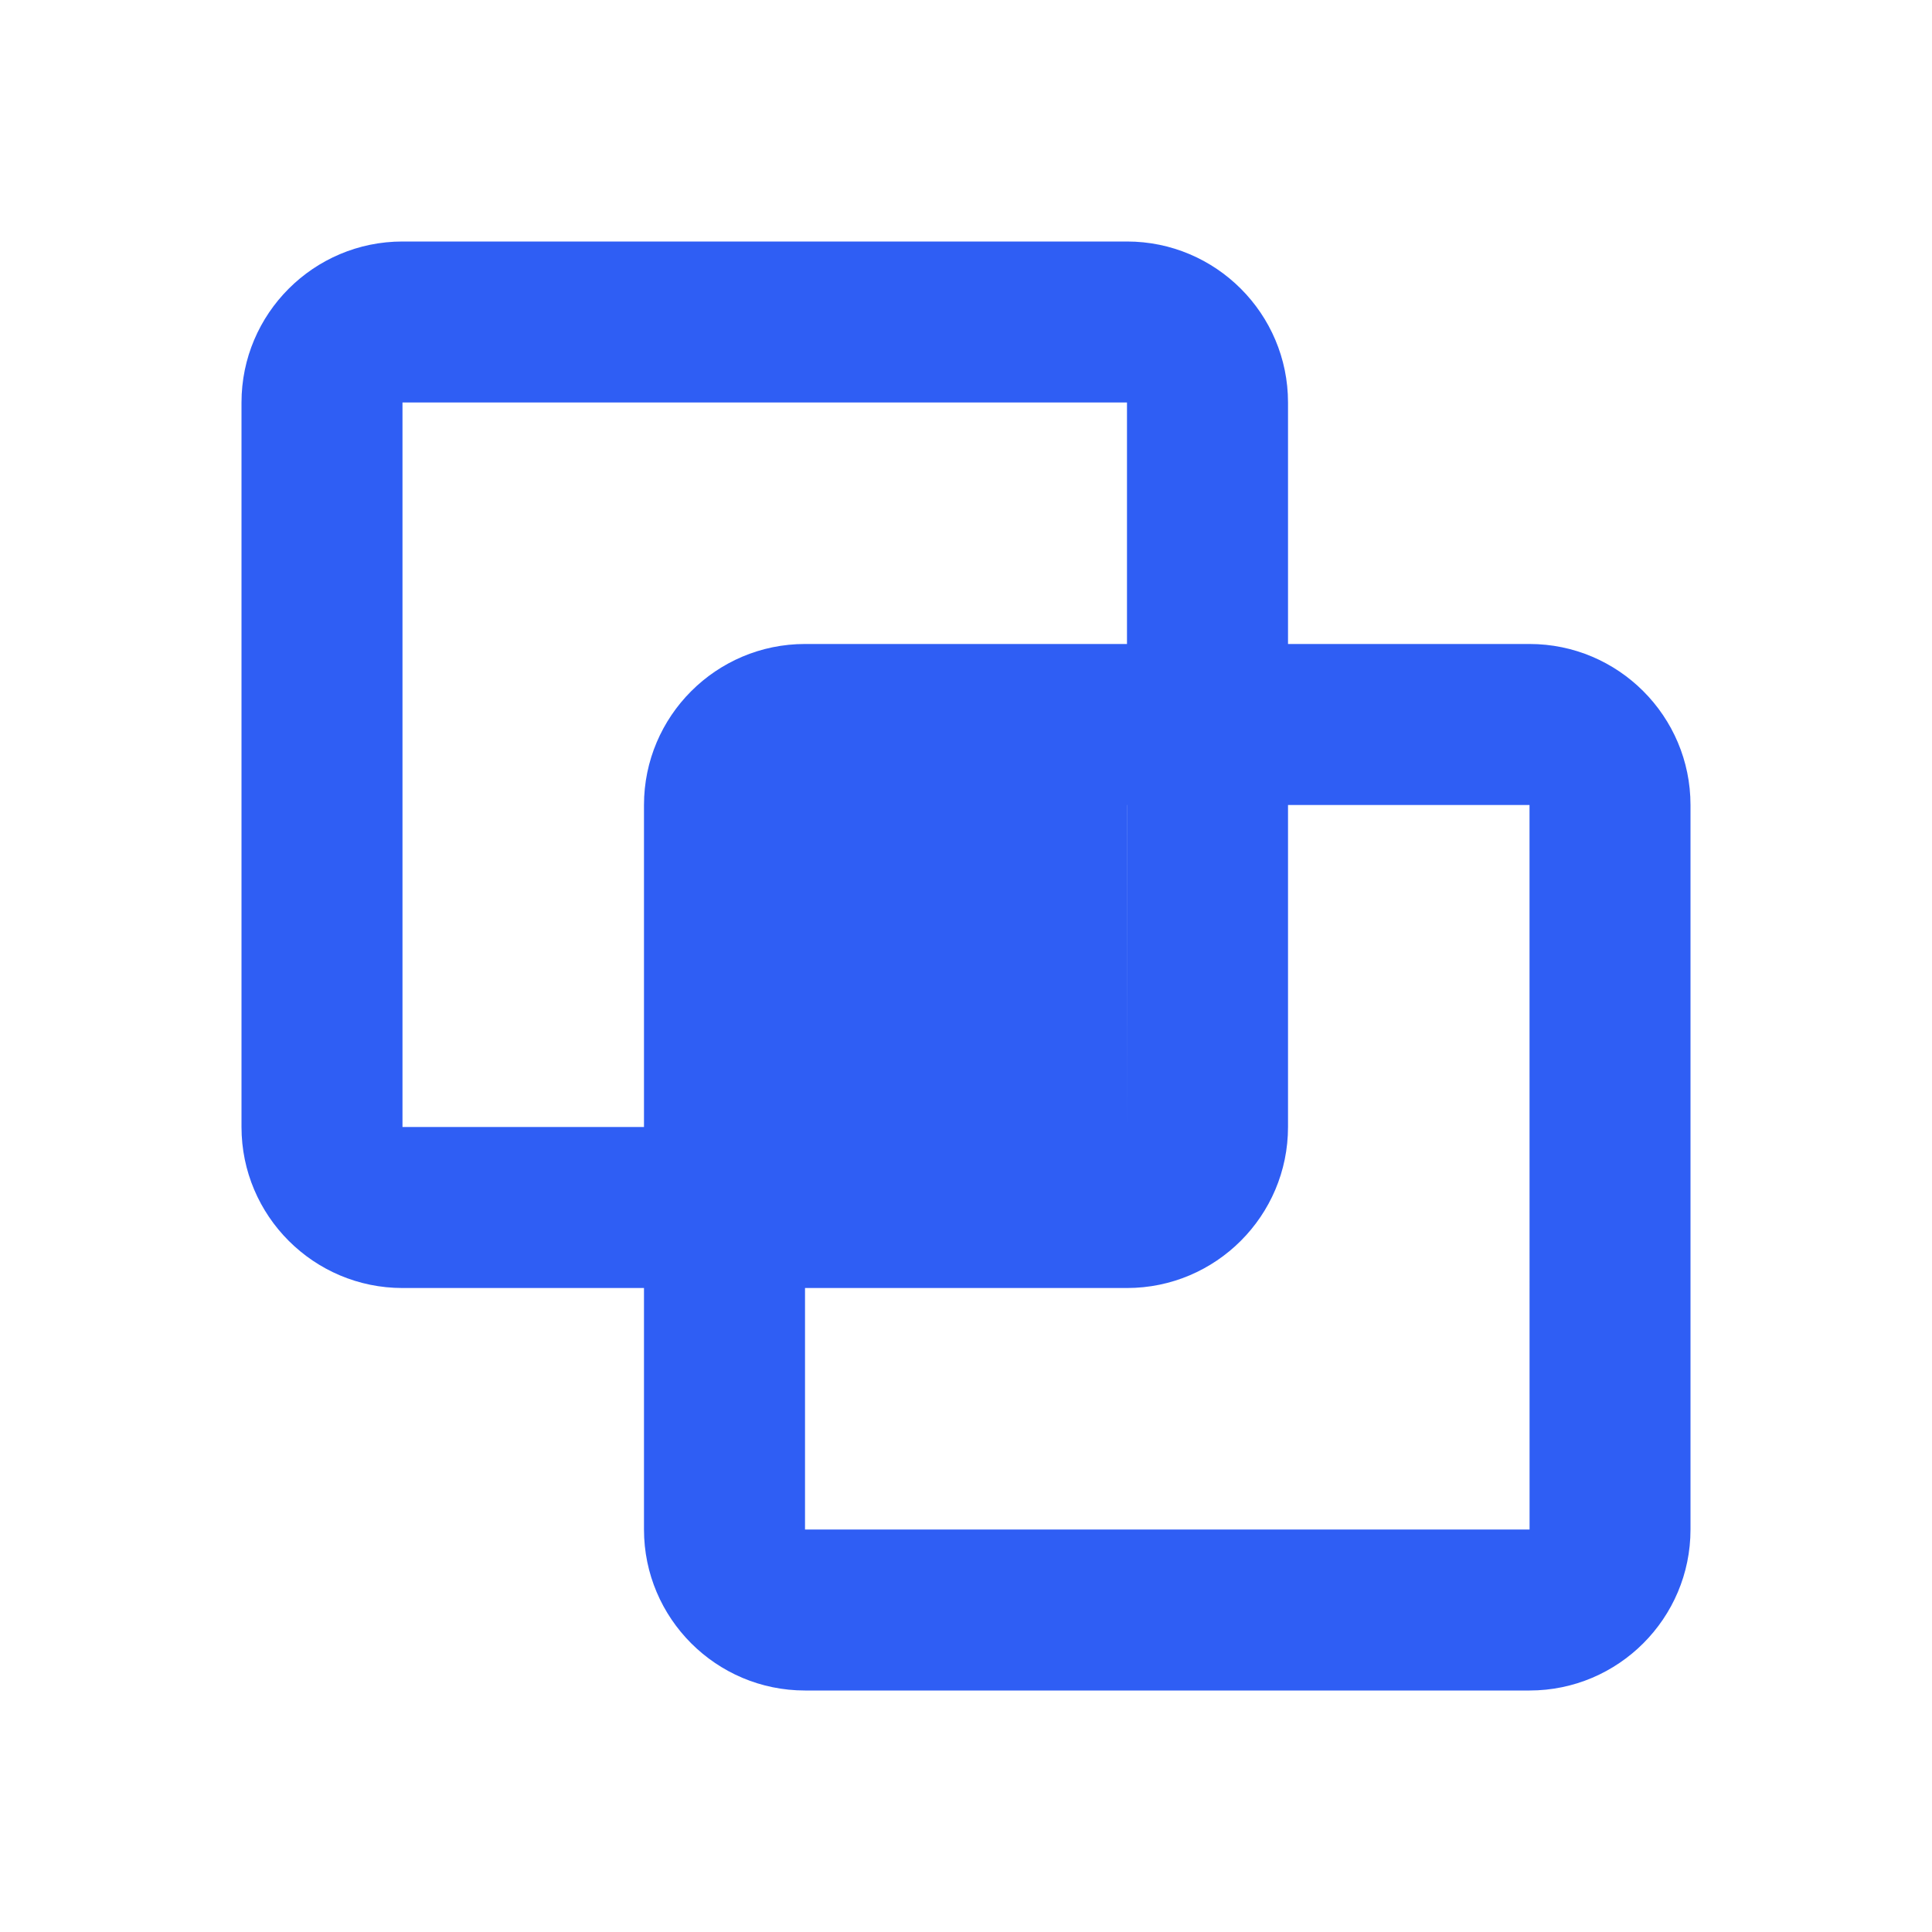 <svg width="40" height="40" viewBox="0 0 40 40" fill="none" xmlns="http://www.w3.org/2000/svg">
<path d="M8.333 26.667H13.333V31.667C13.333 33.505 14.828 35 16.667 35H31.667C33.505 35 35 33.505 35 31.667V16.667C35 14.828 33.505 13.333 31.667 13.333H26.667V8.333C26.667 6.495 25.172 5 23.333 5H8.333C6.495 5 5 6.495 5 8.333V23.333C5 25.172 6.495 26.667 8.333 26.667ZM23.335 23.333L23.333 16.667H23.335V23.333ZM31.667 16.667L31.668 31.667H16.667V26.667H23.333C25.172 26.667 26.667 25.172 26.667 23.333V16.667H31.667ZM8.333 8.333H23.333V13.333H16.667C14.828 13.333 13.333 14.828 13.333 16.667V23.333H8.333V8.333Z" fill="#2F5EF4"/>
</svg>
